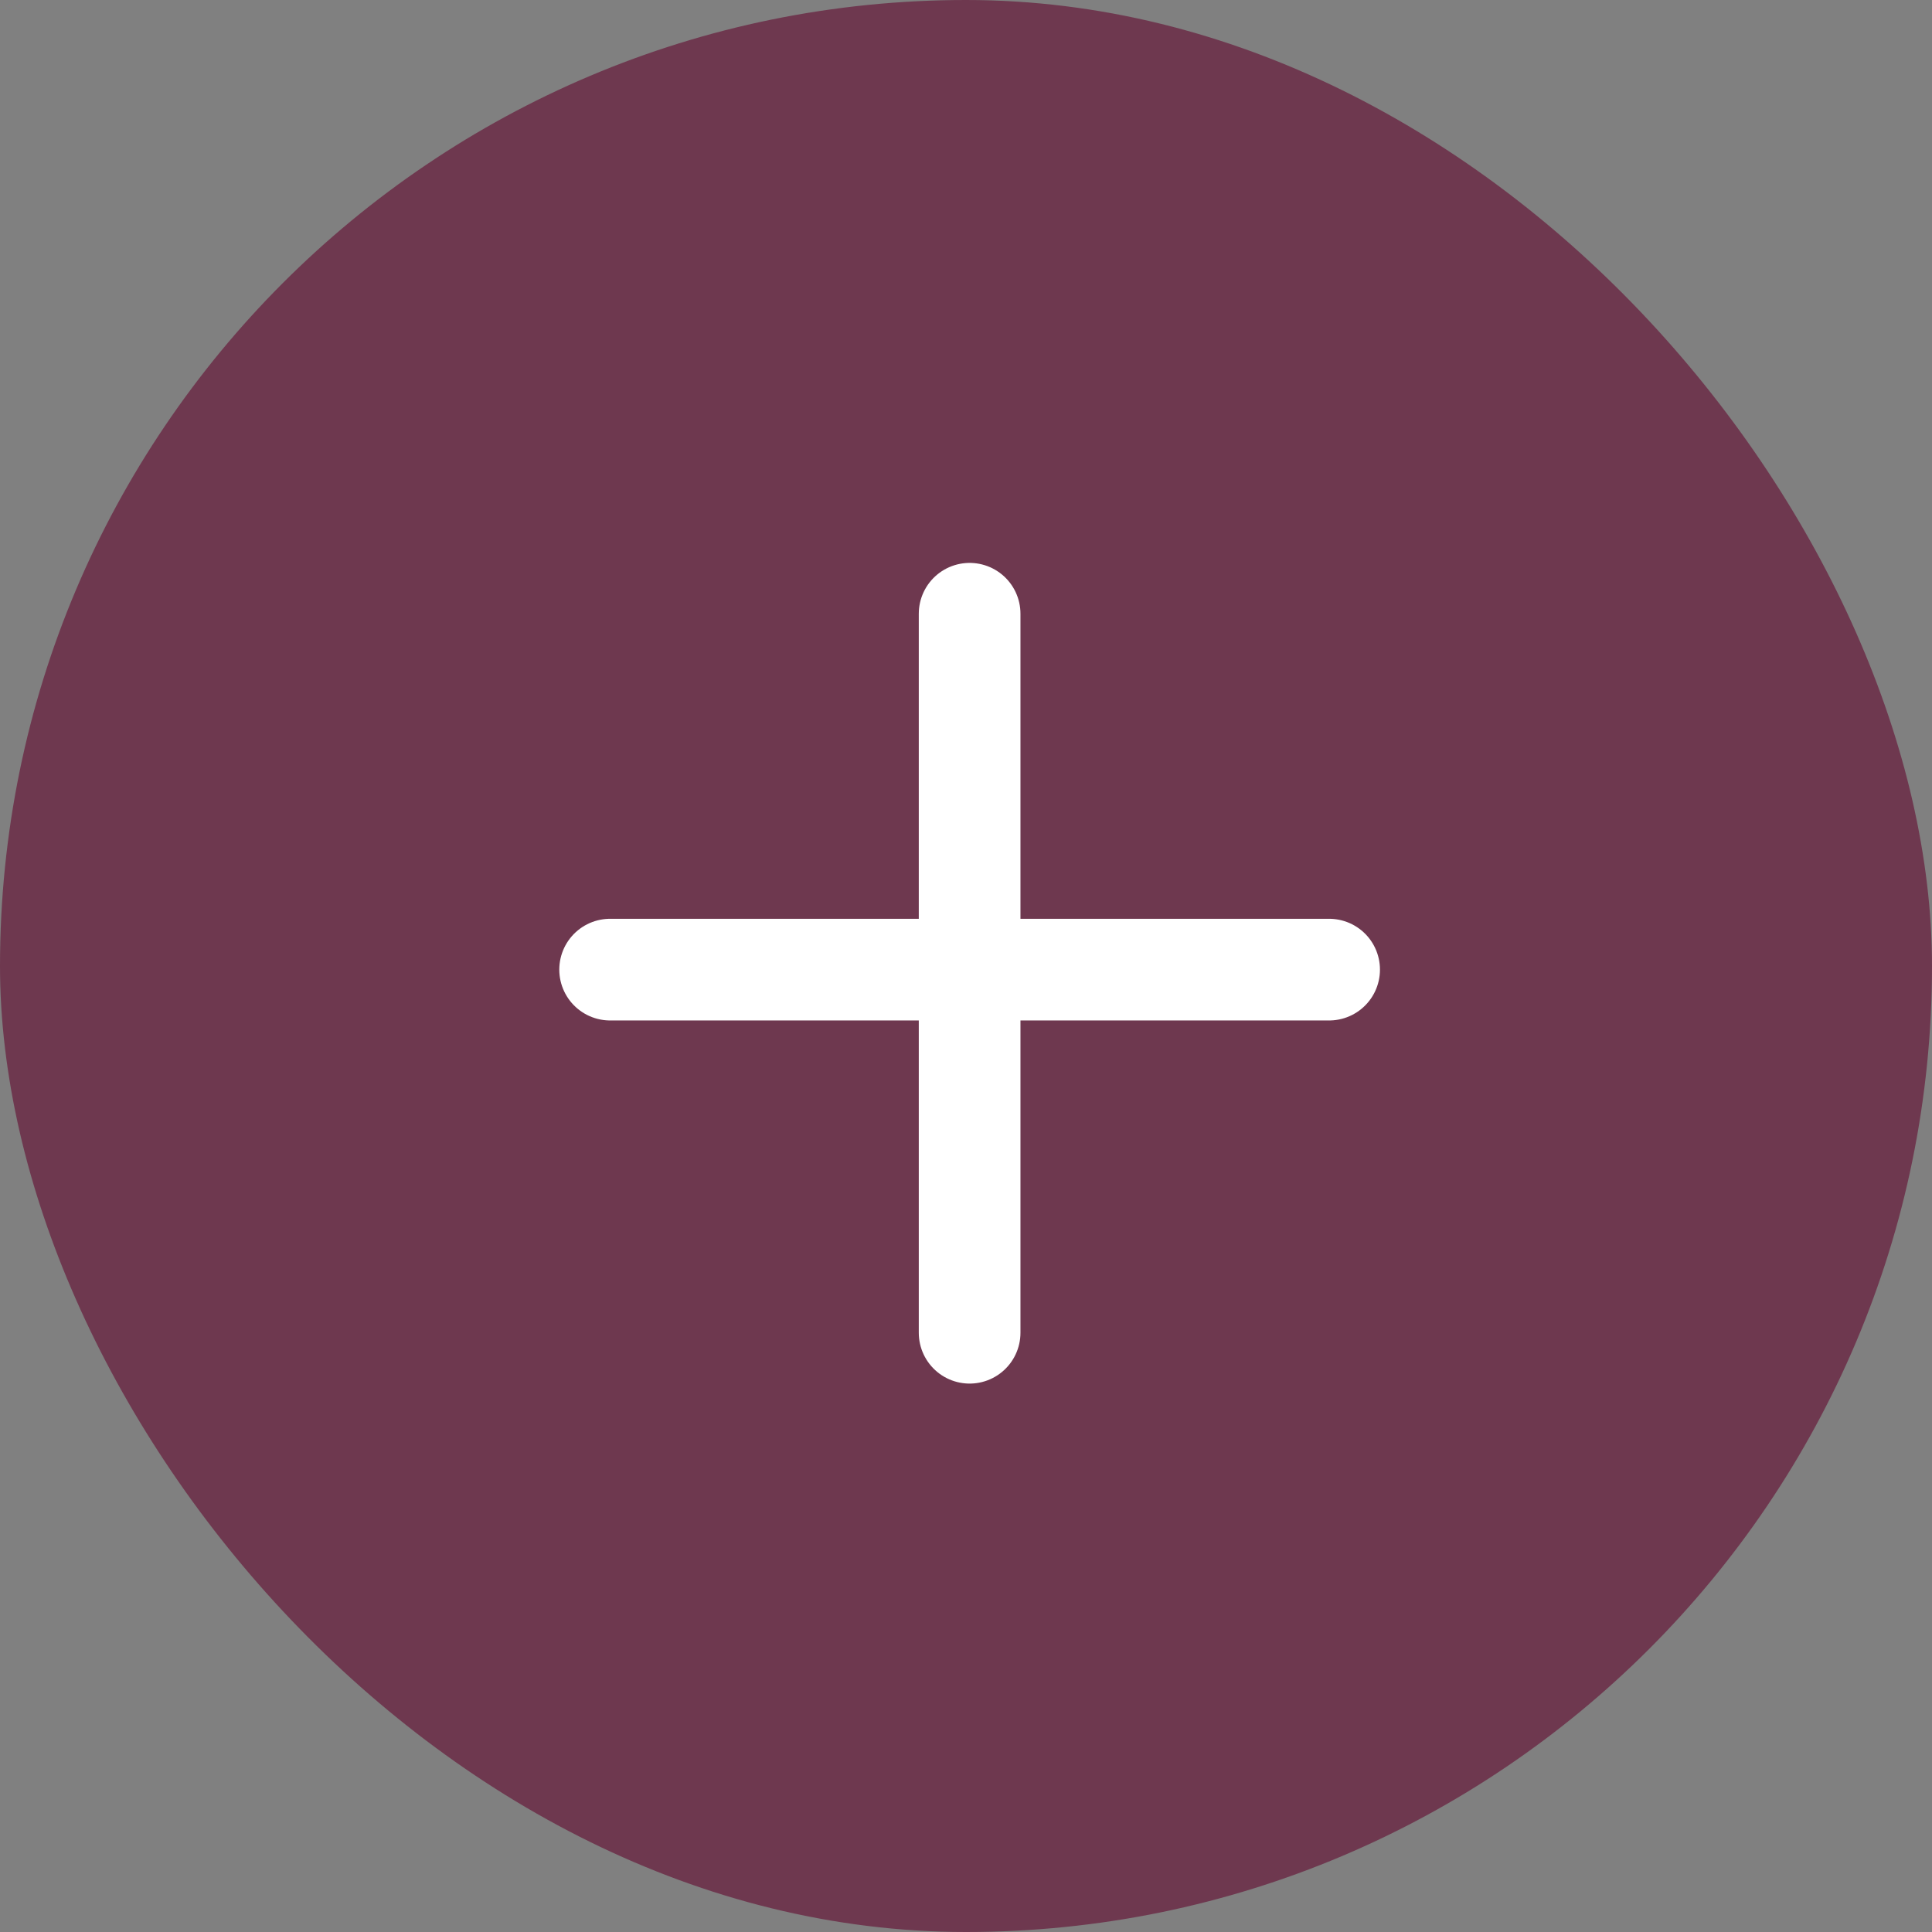 <?xml version="1.0" encoding="UTF-8"?> <svg xmlns="http://www.w3.org/2000/svg" width="64" height="64" viewBox="0 0 64 64" fill="none"><rect x="0" y="0" width="64" height="64" fill="#808080" stroke="none"/><rect width="64" height="64" rx="32" fill="#6E384F"></rect><path d="M44.029 32.12H20.211" stroke="white" stroke-width="3.368" stroke-linecap="round"></path><path d="M32.12 44.149V20.331" stroke="white" stroke-width="3.368" stroke-linecap="round"></path></svg> 